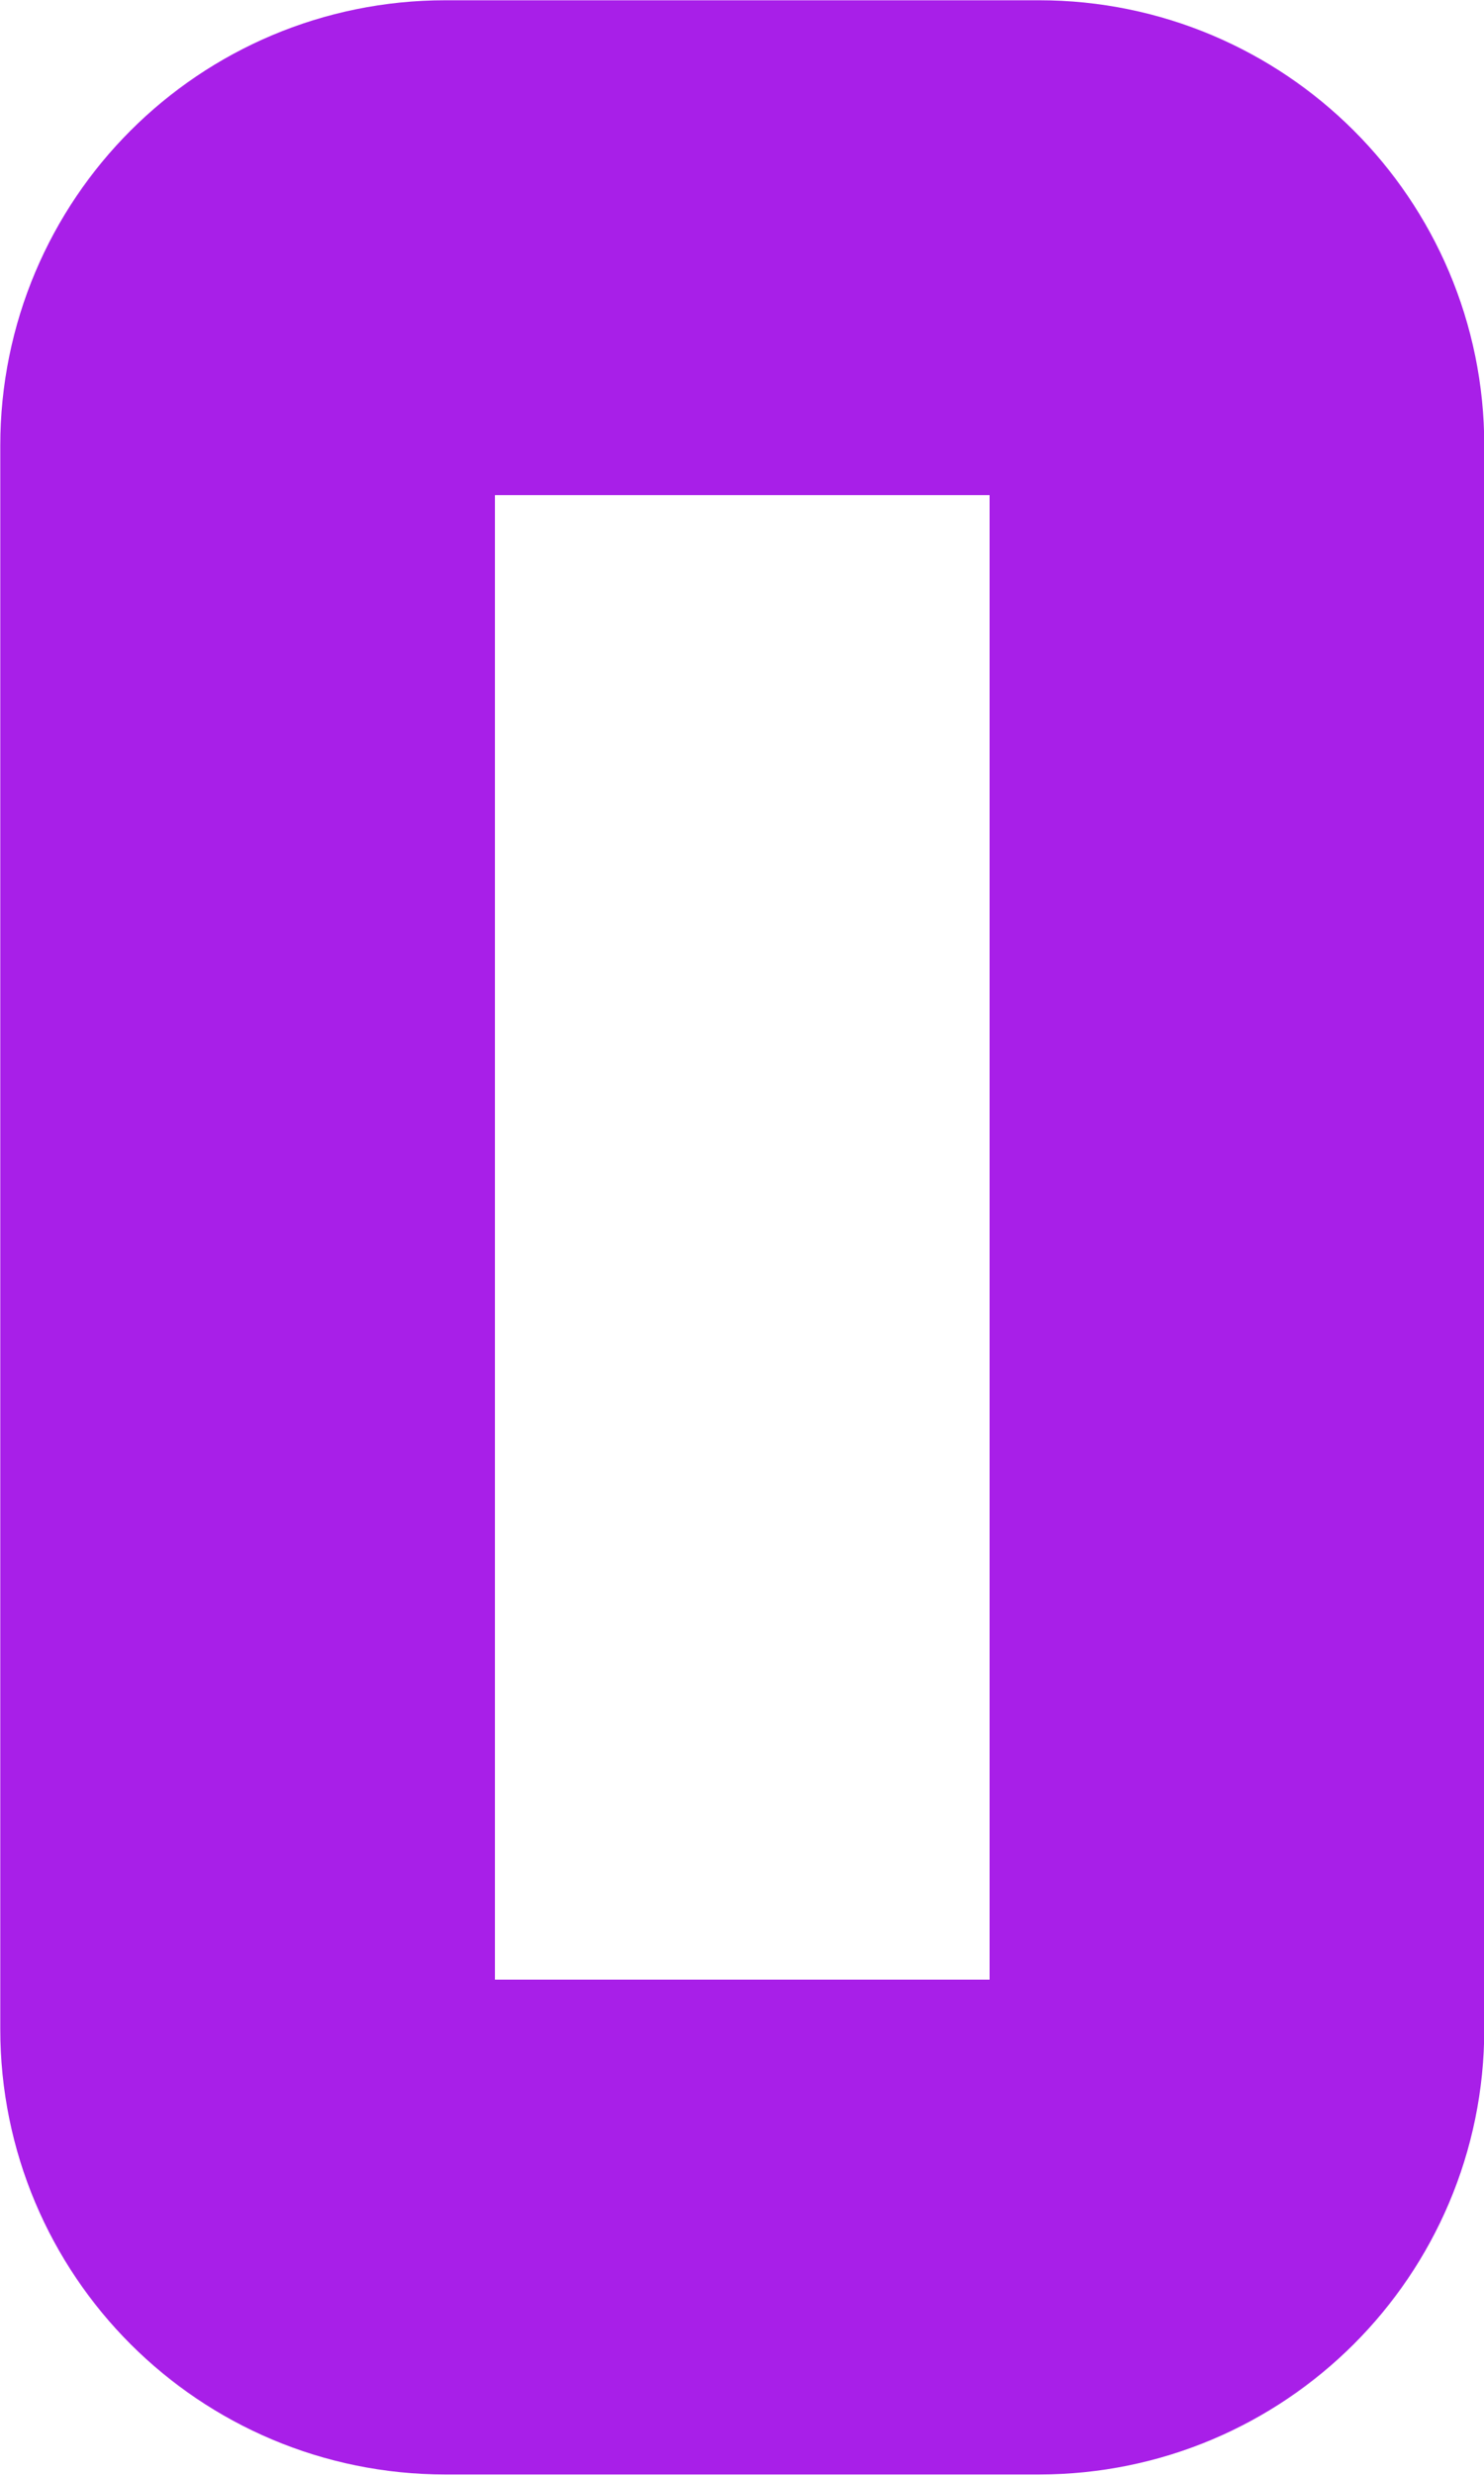 <?xml version="1.0" encoding="utf-8"?>
<svg xmlns="http://www.w3.org/2000/svg" fill="none" height="100%" overflow="visible" preserveAspectRatio="none" style="display: block;" viewBox="0 0 2.739 4.566" width="100%">
<path d="M0.457 3.744V0.822C0.457 0.62 0.62 0.457 0.822 0.457H1.918C2.119 0.457 2.283 0.62 2.283 0.822V3.744C2.283 3.946 2.119 4.109 1.918 4.109H0.822C0.62 4.109 0.457 3.946 0.457 3.744Z" id="Vector" stroke="#A81FE8" stroke-linecap="round" stroke-linejoin="round" stroke-width="0.913"/>
</svg>
